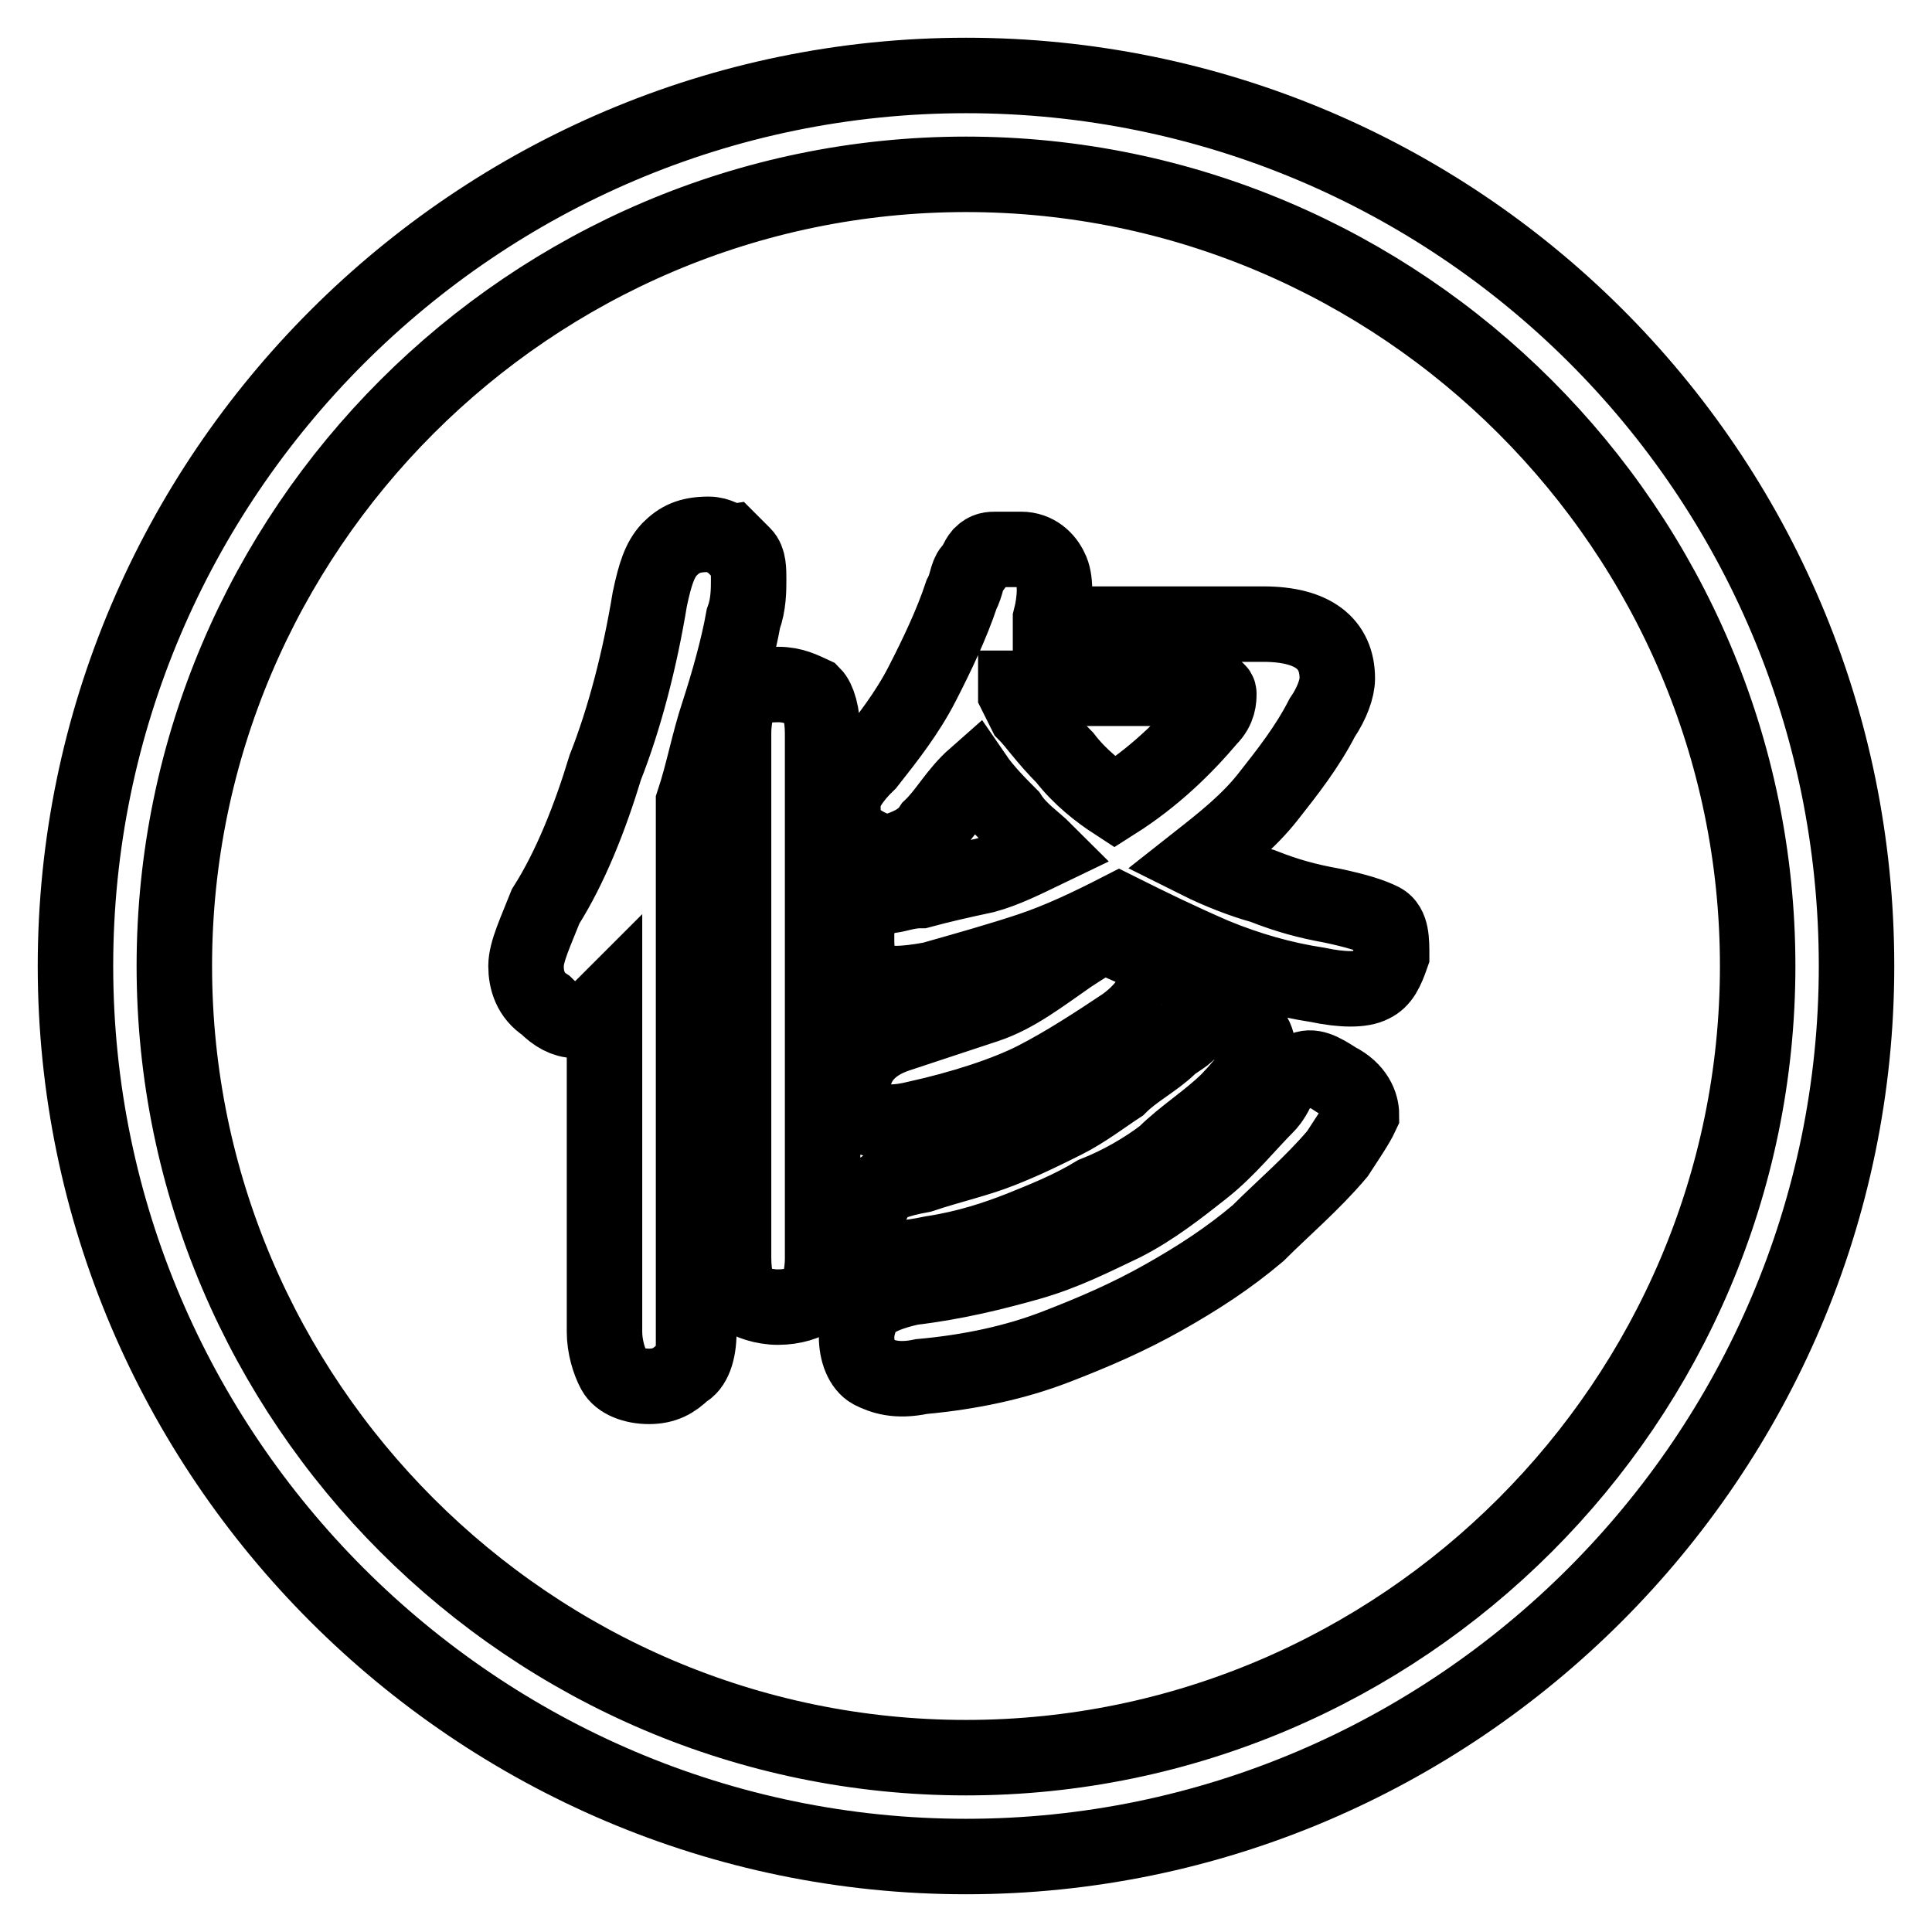 <?xml version="1.0" encoding="utf-8"?>
<!-- Svg Vector Icons : http://www.onlinewebfonts.com/icon -->
<!DOCTYPE svg PUBLIC "-//W3C//DTD SVG 1.1//EN" "http://www.w3.org/Graphics/SVG/1.1/DTD/svg11.dtd">
<svg version="1.1" xmlns="http://www.w3.org/2000/svg" xmlns:xlink="http://www.w3.org/1999/xlink" x="0px" y="0px" viewBox="0 0 256 256" enable-background="new 0 0 256 256" xml:space="preserve">
<g> <path stroke-width="10" fill-opacity="0" stroke="#000000"  d="M128,10C63.1,10,10,63.1,10,128c0,64.9,53.1,118,118,118c64.9,0,118-53.1,118-118C246,62.4,192.9,10,128,10 z M128,232.9c-57.7,0-104.9-47.2-104.9-104.9S70.3,23.1,128,23.1S232.9,70.3,232.9,128S185.7,232.9,128,232.9L128,232.9z  M92.6,176.5c0,2.6-0.7,4.6-2,5.2c-1.3,1.3-2.6,2-4.6,2c-2,0-3.9-0.7-4.6-2c-0.7-1.3-1.3-3.3-1.3-5.2v-43.3c-1.3,1.3-2.6,2.6-3.9,2 c-1.3,0-2.6-0.7-3.9-2c-2-1.3-2.6-3.3-2.6-5.2s1.3-4.6,2.6-7.9c3.3-5.2,5.9-11.8,7.9-18.4c2.6-6.6,4.6-14.4,5.9-22.3 c0.7-3.3,1.3-5.2,2.6-6.6c1.3-1.3,2.6-2,5.2-2c1.3,0,2,0.7,2.6,0.7l2,2c0.7,0.7,0.7,2,0.7,3.3s0,3.3-0.7,5.2 c-0.7,3.9-2,8.5-3.3,12.5c-1.3,3.9-2,7.9-3.3,11.8v70.1H92.6z M109,166.7c0,2.6-0.7,4.6-1.3,5.2c-0.7,0.7-2.6,1.3-4.6,1.3 s-3.9-0.7-4.6-1.3c-0.7-0.7-1.3-2.6-1.3-5.2V97.2c0-2.6,0.7-4.6,1.3-5.2c0.7-0.7,2-1.3,4.6-1.3c2,0,3.3,0.7,4.6,1.3 c0.7,0.7,1.3,2.6,1.3,5.2V166.7z M123.4,109.6c-1.3,2-3.3,2.6-5.2,3.3c-2,0-3.3-0.7-5.2-2c-1.3-1.3-2-3.3-1.3-4.6 c0-1.3,1.3-3.3,3.3-5.2c2.6-3.3,5.2-6.6,7.2-10.5s3.9-7.9,5.2-11.8c0.7-1.3,0.7-2.6,1.3-3.3c0.7-0.7,0.7-1.3,1.3-2 c0.7-0.7,1.3-0.7,2-0.7h3.3c2,0,3.3,1.3,3.9,2.6c0.7,1.3,0.7,3.9,0,6.6v0.7h28.2c6.6,0,9.8,2.6,9.8,7.2c0,1.3-0.7,3.3-2,5.2 c-2,3.9-4.6,7.2-7.2,10.5c-2.6,3.3-5.9,5.9-9.2,8.5c2.6,1.3,5.9,2.6,8.5,3.3c3.3,1.3,5.9,2,9.2,2.6c3.3,0.7,5.2,1.3,6.6,2 c1.3,0.7,1.3,2.6,1.3,4.6c-0.7,2-1.3,3.3-2.6,3.9c-1.3,0.7-3.9,0.7-7.2,0c-4.6-0.7-9.2-2-13.8-3.9c-4.6-2-8.5-3.9-12.5-5.9 c-3.9,2-7.9,3.9-11.8,5.2s-8.5,2.6-13.1,3.9c-3.9,0.7-5.9,0.7-7.9,0c-1.3-0.7-2-2.6-2-5.2v-2.6c0-0.7,0.7-1.3,1.3-2 c0.7-0.7,1.3-0.7,2.6-1.3c1.3,0,2.6-0.7,4.6-0.7c2.6-0.7,5.2-1.3,8.5-2c2.6-0.7,5.2-2,7.9-3.3c-1.3-1.3-3.3-2.6-4.6-4.6 c-1.3-1.3-3.3-3.3-4.6-5.2C126.7,105.1,125.4,107.7,123.4,109.6z M150.9,126c1.3,1.3,2,2.6,2,4.6c0,1.3-1.3,3.3-3.9,5.2 c-3.9,2.6-7.9,5.2-11.8,7.2c-3.9,2-9.8,3.9-15.7,5.2c-5.2,1.3-7.9,0-8.5-3.9c0-3.3,2-5.9,5.9-7.2l11.8-3.9 c3.9-1.3,7.2-3.9,11.1-6.6c2-1.3,3.9-2.6,5.2-2.6C147.7,124.7,149.6,125.4,150.9,126z M177.2,152.9c-3.3,3.9-7.2,7.2-10.5,10.5 c-3.9,3.3-7.9,5.9-12.5,8.5s-9.2,4.6-14.4,6.6c-5.2,2-11.1,3.3-17.7,3.9c-3.3,0.7-5.2,0-6.6-0.7c-1.3-0.7-2-2.6-2-4.6 c0-1.3,0.7-3.3,1.3-3.9c1.3-1.3,3.3-2,5.9-2.6c5.9-0.7,11.1-2,15.7-3.3c4.6-1.3,8.5-3.3,12.5-5.2c3.9-2,7.2-4.6,10.5-7.2 s5.9-5.9,8.5-8.5c0,0,0.7-0.7,1.3-2c0.7-1.3,2-2,3.3-2.6c1.3-0.7,2.6,0,4.6,1.3c2.6,1.3,3.3,3.3,3.3,4.6 C179.8,149,178.5,150.9,177.2,152.9L177.2,152.9z M163.4,134.6c2,1.3,3.3,2.6,3.3,4.6s-1.3,3.9-3.9,6.6c-2.6,2.6-5.9,4.6-8.5,7.2 c-2.6,2-5.9,3.9-9.2,5.2c-3.3,2-6.6,3.3-9.8,4.6c-3.3,1.3-7.2,2.6-11.8,3.3c-3.3,0.7-5.2,0.7-6.6,0.7c-1.3-0.7-2-2-2-4.6 c0-2,0-3.3,1.3-3.9c0.7-1.3,2.6-2,5.9-2.6c3.9-1.3,7.2-2,10.5-3.3c3.3-1.3,5.9-2.6,8.5-3.9s5.2-3.3,7.2-4.6c2-2,4.6-3.3,6.6-5.2 c0.7-0.7,2-1.3,2.6-2c0.7-0.7,1.3-0.7,2-1.3h2C162.1,133.2,162.7,133.9,163.4,134.6L163.4,134.6z M134.6,91.9l1.3,2.6 c1.3,1.3,2.6,3.3,5.2,5.9c2,2.6,4.6,4.6,6.6,5.9c5.2-3.3,9.2-7.2,12.5-11.1c1.3-1.3,1.3-2.6,1.3-3.3c0-0.7-1.3-0.7-3.3-0.7h-23.6 V91.9z"/></g>
</svg>